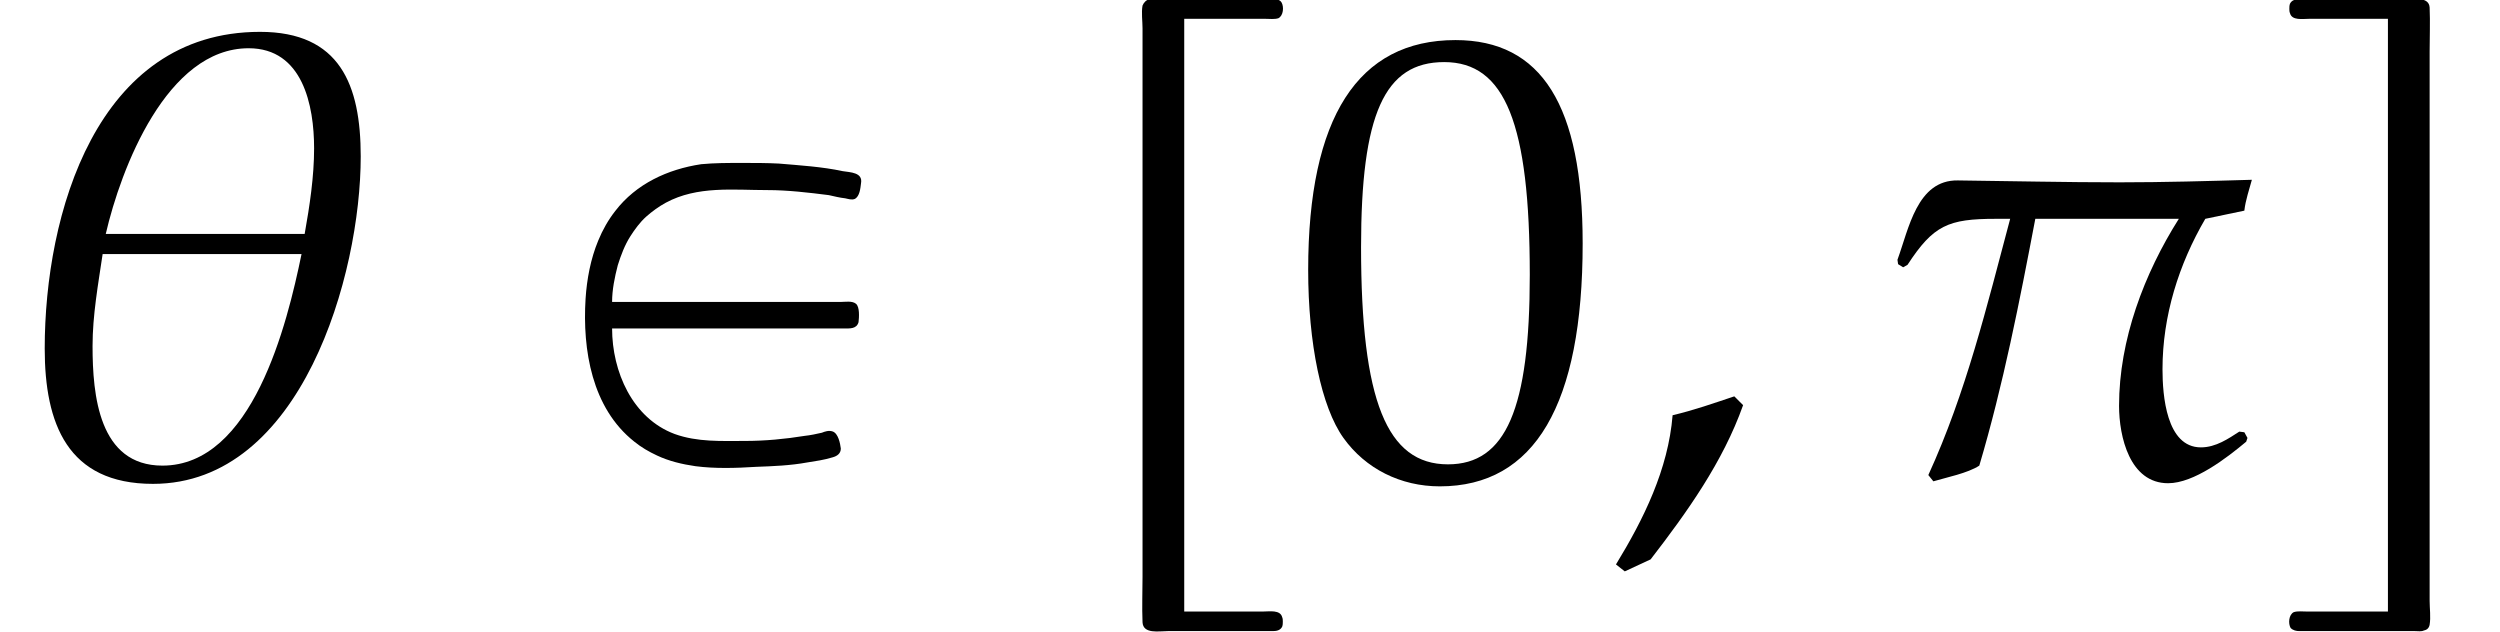 <?xml version='1.0' encoding='UTF-8'?>
<!-- This file was generated by dvisvgm 2.13.3 -->
<svg version='1.1' xmlns='http://www.w3.org/2000/svg' xmlns:xlink='http://www.w3.org/1999/xlink' width='43.163pt' height='10.906pt' viewBox='70.735 60.562 43.163 10.906'>
<defs>
<path id='g2-18' d='M6.228-5.478C6.228-6.717 5.869-7.63 4.489-7.63C1.663-7.63 .772-4.478 .772-2.163C.772-.869 1.163 .174 2.641 .174C5.206 .174 6.228-3.434 6.228-5.478ZM5.423-5.619C5.423-5.13 5.347-4.63 5.26-4.141H1.826C2.087-5.271 2.88-7.347 4.293-7.347C5.228-7.347 5.423-6.358 5.423-5.619ZM5.206-3.793C4.956-2.576 4.358-.141 2.804-.141C1.706-.141 1.598-1.359 1.598-2.206C1.598-2.739 1.695-3.271 1.772-3.793H5.206Z'/>
<path id='g2-25' d='M6.608-5.076C5.858-5.054 5.086-5.032 4.326-5.032C3.391-5.032 2.456-5.054 1.532-5.065C.826-5.076 .685-4.228 .489-3.695L.5-3.619L.587-3.565L.663-3.608C1.109-4.293 1.369-4.402 2.185-4.402H2.435C2.032-2.891 1.674-1.402 1.022 .022L1.109 .13C1.326 .065 1.706-.011 1.902-.141C2.315-1.532 2.598-2.978 2.869-4.402H5.347C4.749-3.456 4.315-2.315 4.315-1.174C4.315-.641 4.499 .163 5.162 .163C5.608 .163 6.173-.272 6.51-.554L6.532-.619L6.478-.717L6.391-.728C6.206-.609 5.988-.456 5.728-.456C5.13-.456 5.065-1.359 5.065-1.804C5.065-2.728 5.347-3.619 5.804-4.402L6.478-4.543C6.499-4.728 6.564-4.912 6.608-5.076Z'/>
<path id='g2-59' d='M2.369-1.185L2.217-1.337C1.858-1.217 1.522-1.098 1.152-1.011C1.076-.076 .652 .783 .174 1.565L.326 1.685L.772 1.478C1.402 .663 2.022-.206 2.369-1.185Z'/>
<path id='g5-48' d='M2.858-7.488C1.174-7.488 .315-6.151 .315-3.521C.315-2.25 .543-1.152 .924-.619S1.913 .217 2.587 .217C4.228 .217 5.054-1.196 5.054-3.978C5.054-6.358 4.347-7.488 2.858-7.488ZM2.663-7.108C3.717-7.108 4.141-6.043 4.141-3.434C4.141-1.119 3.728-.163 2.728-.163C1.674-.163 1.228-1.261 1.228-3.913C1.228-6.206 1.63-7.108 2.663-7.108Z'/>
<path id='g0-80' d='M.84-2.509H4.091H4.844C4.942-2.509 5.062-2.498 5.095-2.618C5.105-2.705 5.116-2.88 5.051-2.935S4.865-2.967 4.789-2.967H4.135H.84C.84-3.175 .884-3.393 .938-3.6C.993-3.775 1.058-3.949 1.156-4.102C1.233-4.222 1.32-4.342 1.429-4.44C1.527-4.527 1.647-4.615 1.767-4.68C2.313-4.975 2.935-4.898 3.524-4.898C3.873-4.898 4.233-4.855 4.582-4.811C4.68-4.789 4.767-4.767 4.865-4.756C4.92-4.745 4.975-4.724 5.029-4.745C5.116-4.789 5.127-4.931 5.138-5.018C5.171-5.204 4.953-5.204 4.822-5.225C4.462-5.302 4.091-5.324 3.72-5.356C3.513-5.367 3.295-5.367 3.076-5.367C2.847-5.367 2.607-5.367 2.378-5.345C1.8-5.258 1.255-5.007 .895-4.538C.775-4.385 .676-4.211 .6-4.025C.469-3.709 .404-3.36 .382-3.022C.327-2.138 .491-1.135 1.222-.556C1.342-.458 1.473-.382 1.615-.316C1.822-.218 2.051-.164 2.28-.131C2.618-.087 2.978-.098 3.327-.12C3.622-.131 3.916-.142 4.211-.196C4.353-.218 4.505-.24 4.647-.284C4.724-.305 4.789-.349 4.789-.436C4.778-.524 4.745-.698 4.647-.731C4.582-.753 4.516-.731 4.462-.709C4.364-.687 4.265-.665 4.167-.655C3.829-.6 3.48-.567 3.131-.567C2.727-.567 2.313-.545 1.92-.687C1.189-.96 .84-1.767 .84-2.509Z'/>
<path id='g0-114' d='M1.931 2.378V-7.855H3.338C3.404-7.855 3.491-7.844 3.556-7.865C3.644-7.909 3.655-8.062 3.611-8.138C3.578-8.193 3.513-8.193 3.458-8.193C3.349-8.193 3.24-8.193 3.131-8.193H1.724C1.593-8.193 1.462-8.204 1.331-8.193C1.276-8.182 1.233-8.138 1.211-8.084C1.189-7.964 1.211-7.811 1.211-7.691V-6.905V-4.429V.229V1.778C1.211 2.04 1.2 2.302 1.211 2.564C1.222 2.771 1.495 2.716 1.647 2.716H3.087C3.207 2.716 3.338 2.716 3.458 2.716C3.524 2.716 3.589 2.705 3.622 2.64C3.633 2.607 3.633 2.585 3.633 2.553C3.633 2.531 3.633 2.498 3.622 2.476C3.589 2.345 3.404 2.378 3.295 2.378H1.931Z'/>
<path id='g0-115' d='M1.822-7.855V2.378H.415C.349 2.378 .262 2.367 .196 2.389C.109 2.433 .098 2.585 .142 2.662C.185 2.705 .24 2.716 .295 2.716C.404 2.716 .513 2.716 .622 2.716H2.029H2.291C2.345 2.716 2.4 2.727 2.444 2.705C2.498 2.695 2.531 2.662 2.542 2.607C2.564 2.476 2.542 2.324 2.542 2.193V1.364V-1.222V-5.771V-7.287C2.542-7.538 2.553-7.8 2.542-8.051C2.531-8.247 2.247-8.193 2.105-8.193H.665C.545-8.193 .415-8.193 .295-8.193C.229-8.193 .164-8.182 .131-8.116C.12-8.084 .12-8.062 .12-8.029C.12-8.007 .12-7.975 .131-7.953C.164-7.822 .349-7.855 .458-7.855H1.822Z'/>
</defs>
<g id='page1'>
<use x='70.735' y='68.742' xlink:href='#g2-18'/>
<use x='80.463' y='68.742' xlink:href='#g0-80'/>
<use x='89.25' y='68.742' xlink:href='#g0-114'/>
<use x='93.006' y='68.742' xlink:href='#g5-48'/>
<use x='98.461' y='68.742' xlink:href='#g2-59'/>
<use x='103.006' y='68.742' xlink:href='#g2-25'/>
<use x='110.141' y='68.742' xlink:href='#g0-115'/>
</g>
</svg><!--Rendered by QuickLaTeX.com-->